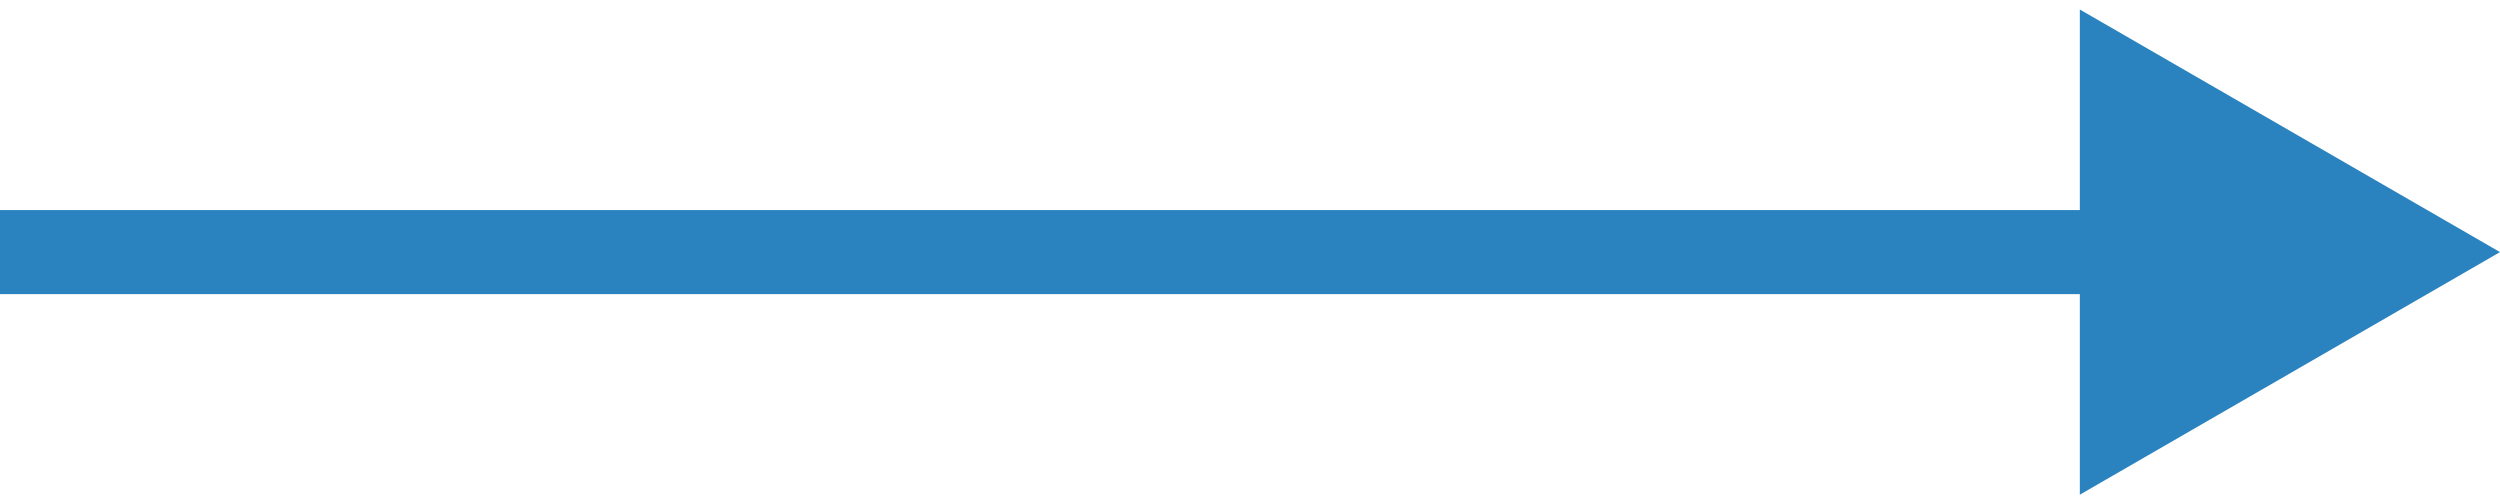 <?xml version="1.0" encoding="UTF-8"?> <svg xmlns="http://www.w3.org/2000/svg" width="119" height="24" viewBox="0 0 119 24" fill="none"> <path d="M119 12L99 23.547V0.453L119 12ZM101 14H0V10H101V14Z" fill="#2A83BF"></path> </svg> 